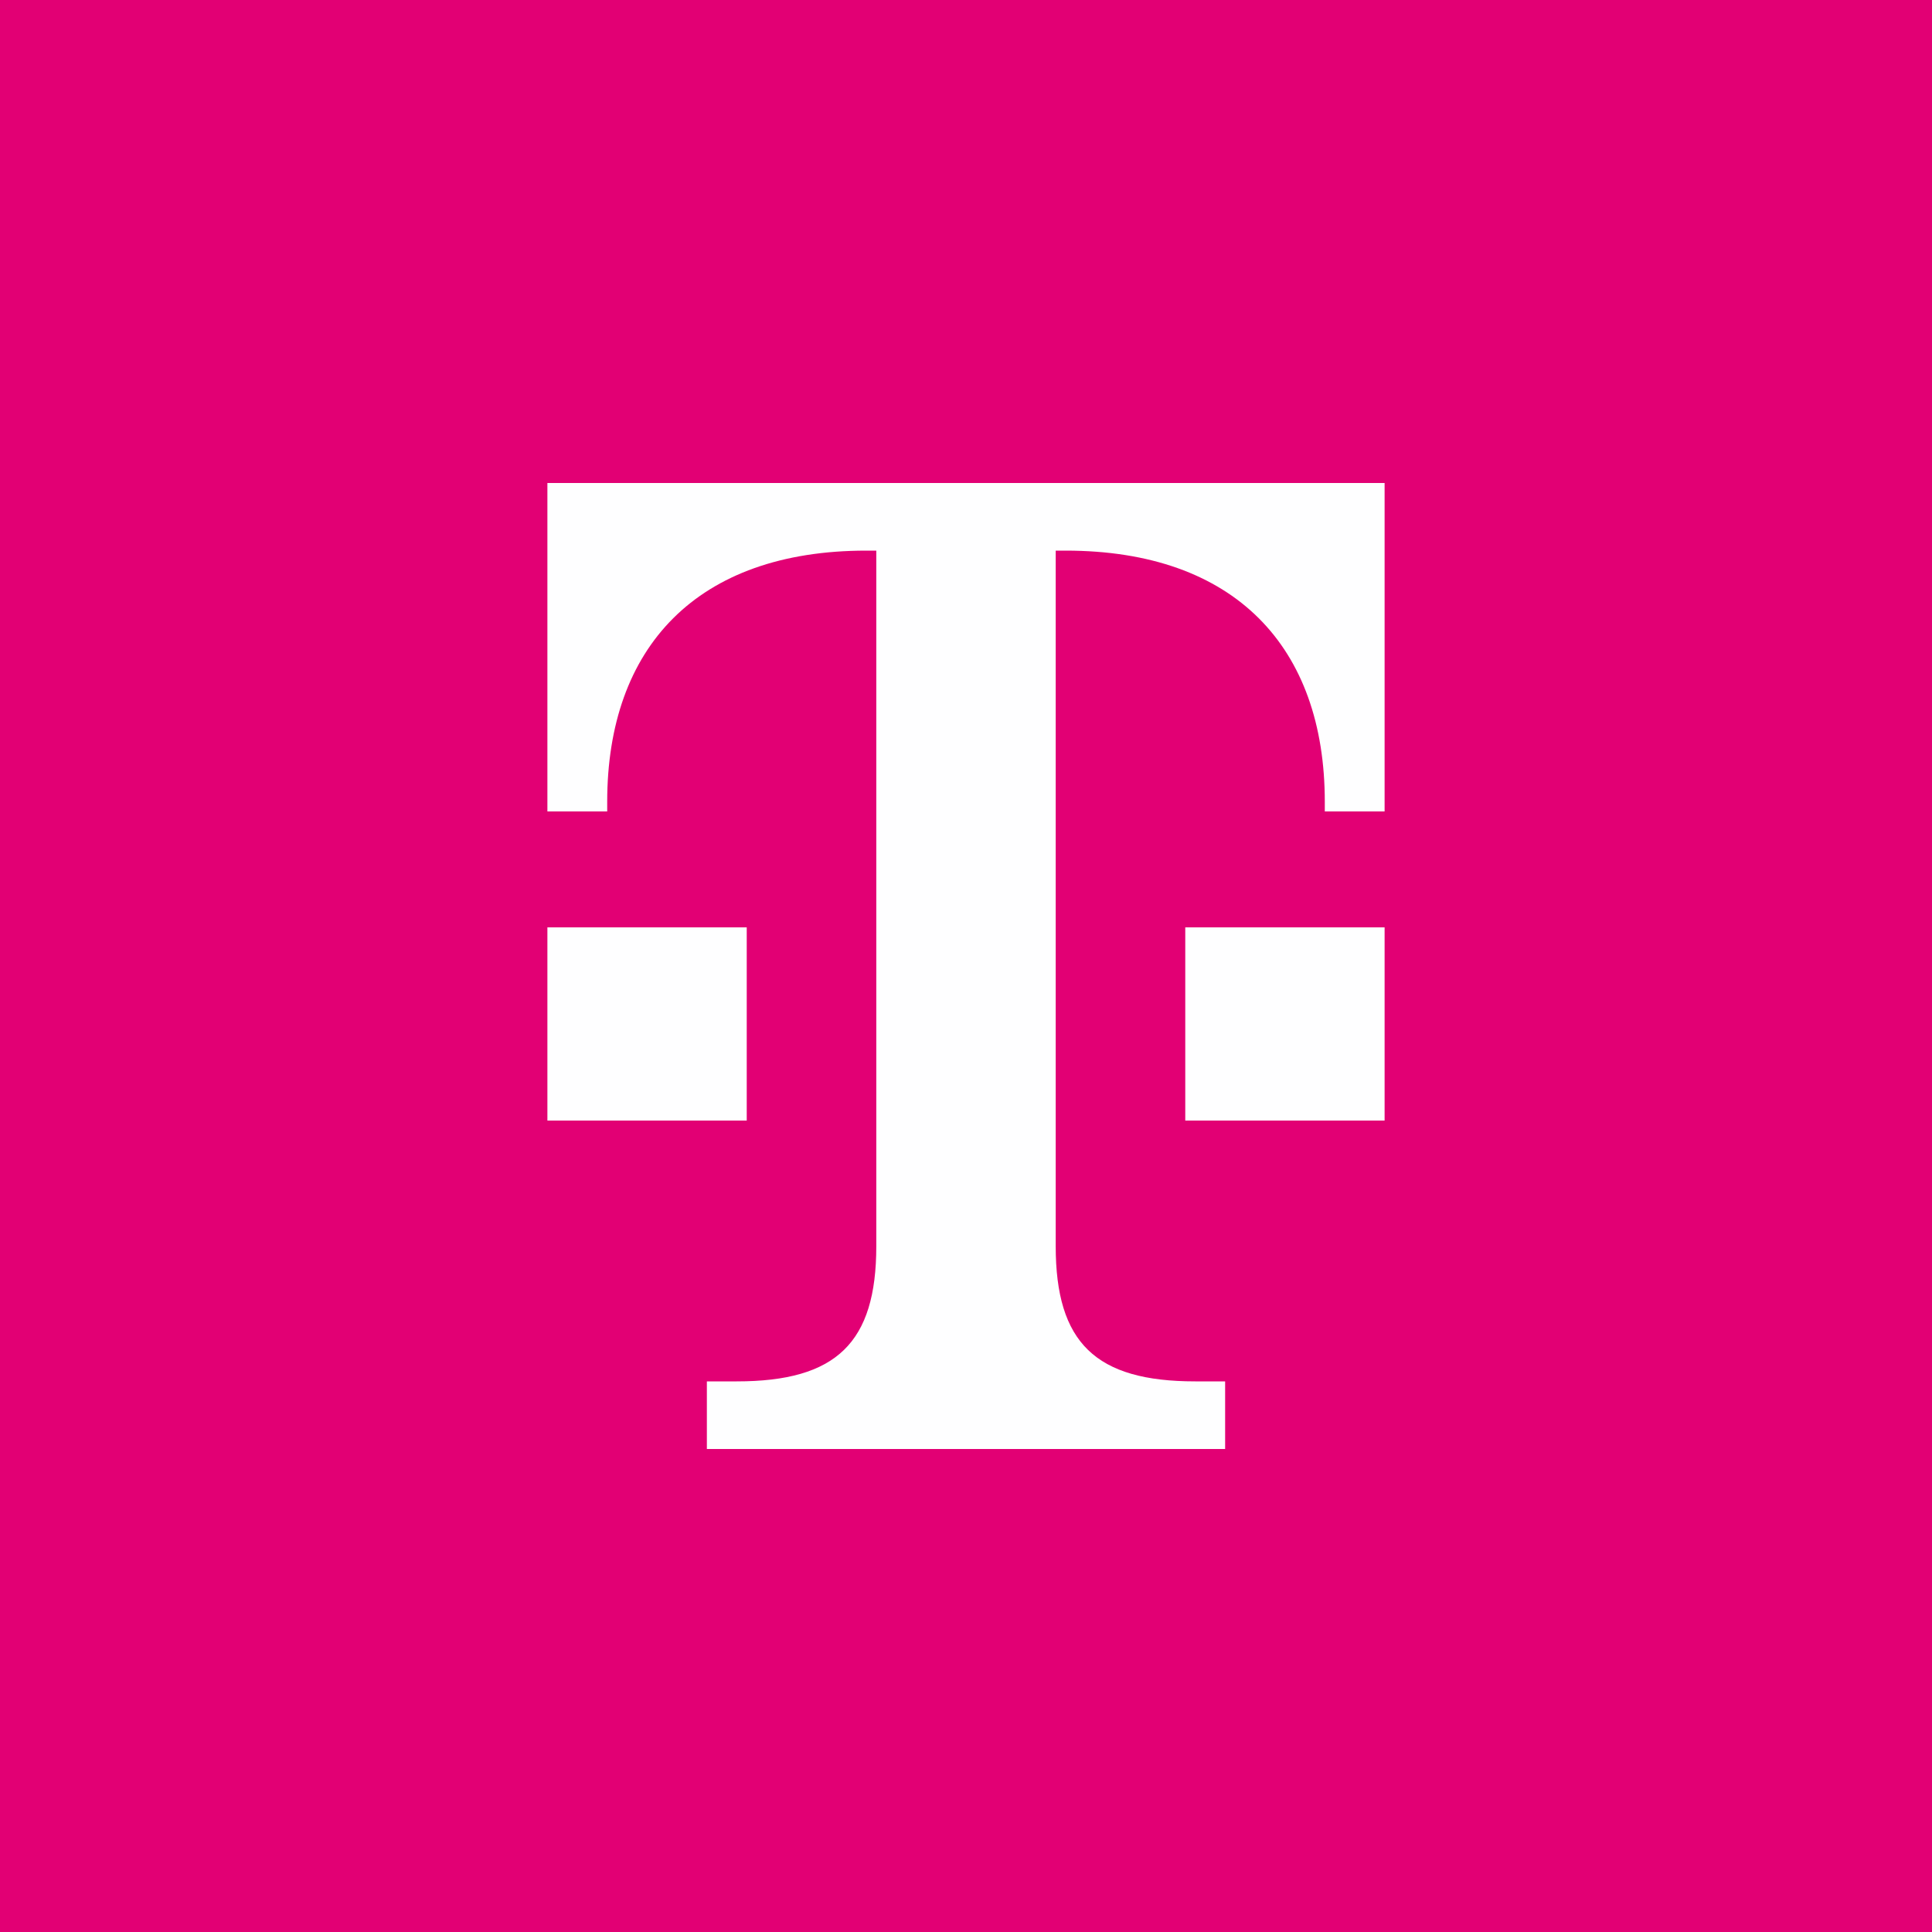 <svg width="118" height="118" viewBox="0 0 118 118" fill="none" xmlns="http://www.w3.org/2000/svg">
<rect width="118" height="118" fill="#E20074"/>
<path d="M45.608 68.44H33.433V56.64H45.608V68.44ZM33.433 29.5V49.56H37.086V48.97C37.086 39.53 42.564 33.63 52.913 33.63H53.521V76.11C53.521 82.01 51.087 84.37 44.999 84.37H43.173V88.5H74.827V84.37H73.001C66.913 84.37 64.479 82.01 64.479 76.11V33.63H65.087C75.436 33.63 80.914 39.53 80.914 48.97V49.56H84.567V29.5H33.433ZM72.392 68.44H84.567V56.64H72.392V68.44Z" fill="#FEFEFF"/>
</svg>